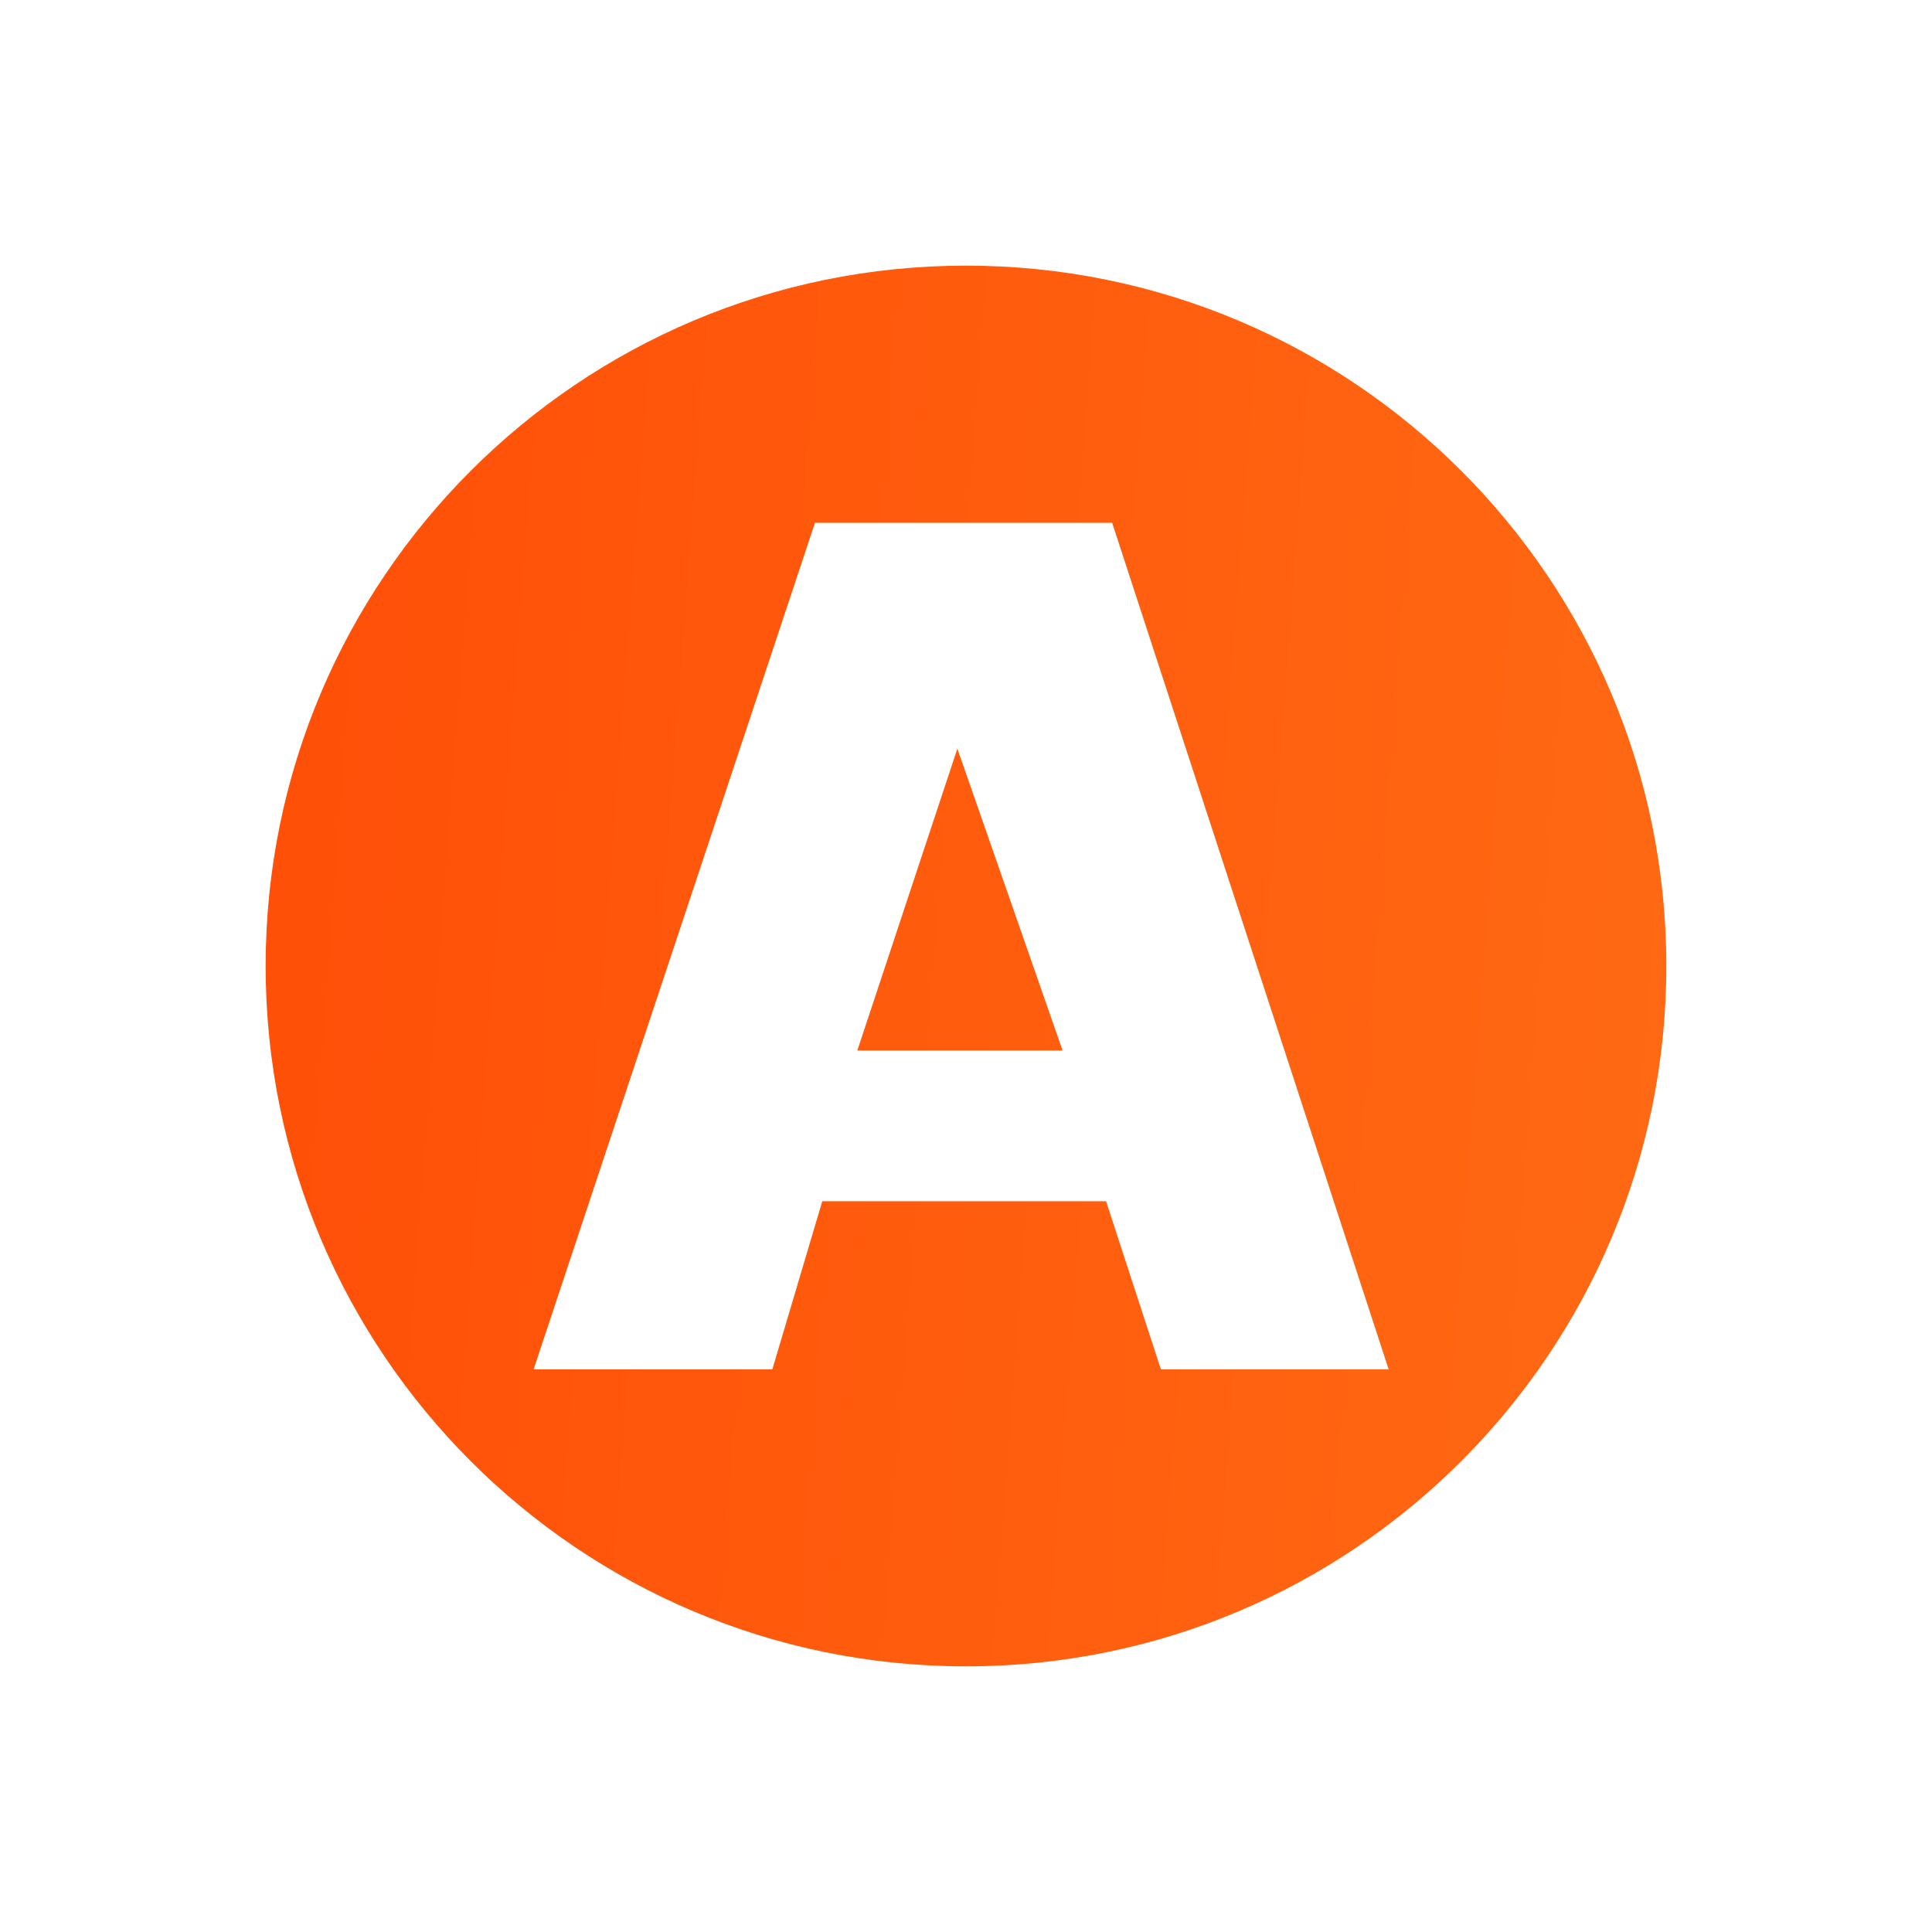 <svg width="160" height="160" viewBox="0 0 160 160" fill="none" xmlns="http://www.w3.org/2000/svg">
<path d="M79.285 62L88 87H71L79.285 62Z" fill="url(#paint0_linear_1133_12)"/>
<path fill-rule="evenodd" clip-rule="evenodd" d="M22 80C22 47.968 47.968 22 80 22C112.033 22 138 47.968 138 80C138 112.033 112.033 138 80 138C47.968 138 22 112.033 22 80ZM92.104 43.299H67.492L44.191 113.403H63.962L68.097 99.483H91.6L96.139 113.403H115.001L92.104 43.299Z" fill="url(#paint1_linear_1133_12)"/>
<defs>
<linearGradient id="paint0_linear_1133_12" x1="-68.277" y1="43.823" x2="468.519" y2="86.03" gradientUnits="userSpaceOnUse">
<stop stop-color="#FF3D00"/>
<stop offset="1" stop-color="#FFAC30"/>
</linearGradient>
<linearGradient id="paint1_linear_1133_12" x1="-59.043" y1="43.937" x2="444.46" y2="81.791" gradientUnits="userSpaceOnUse">
<stop stop-color="#FF3D00"/>
<stop offset="1" stop-color="#FFAC30"/>
</linearGradient>
</defs>
</svg>
